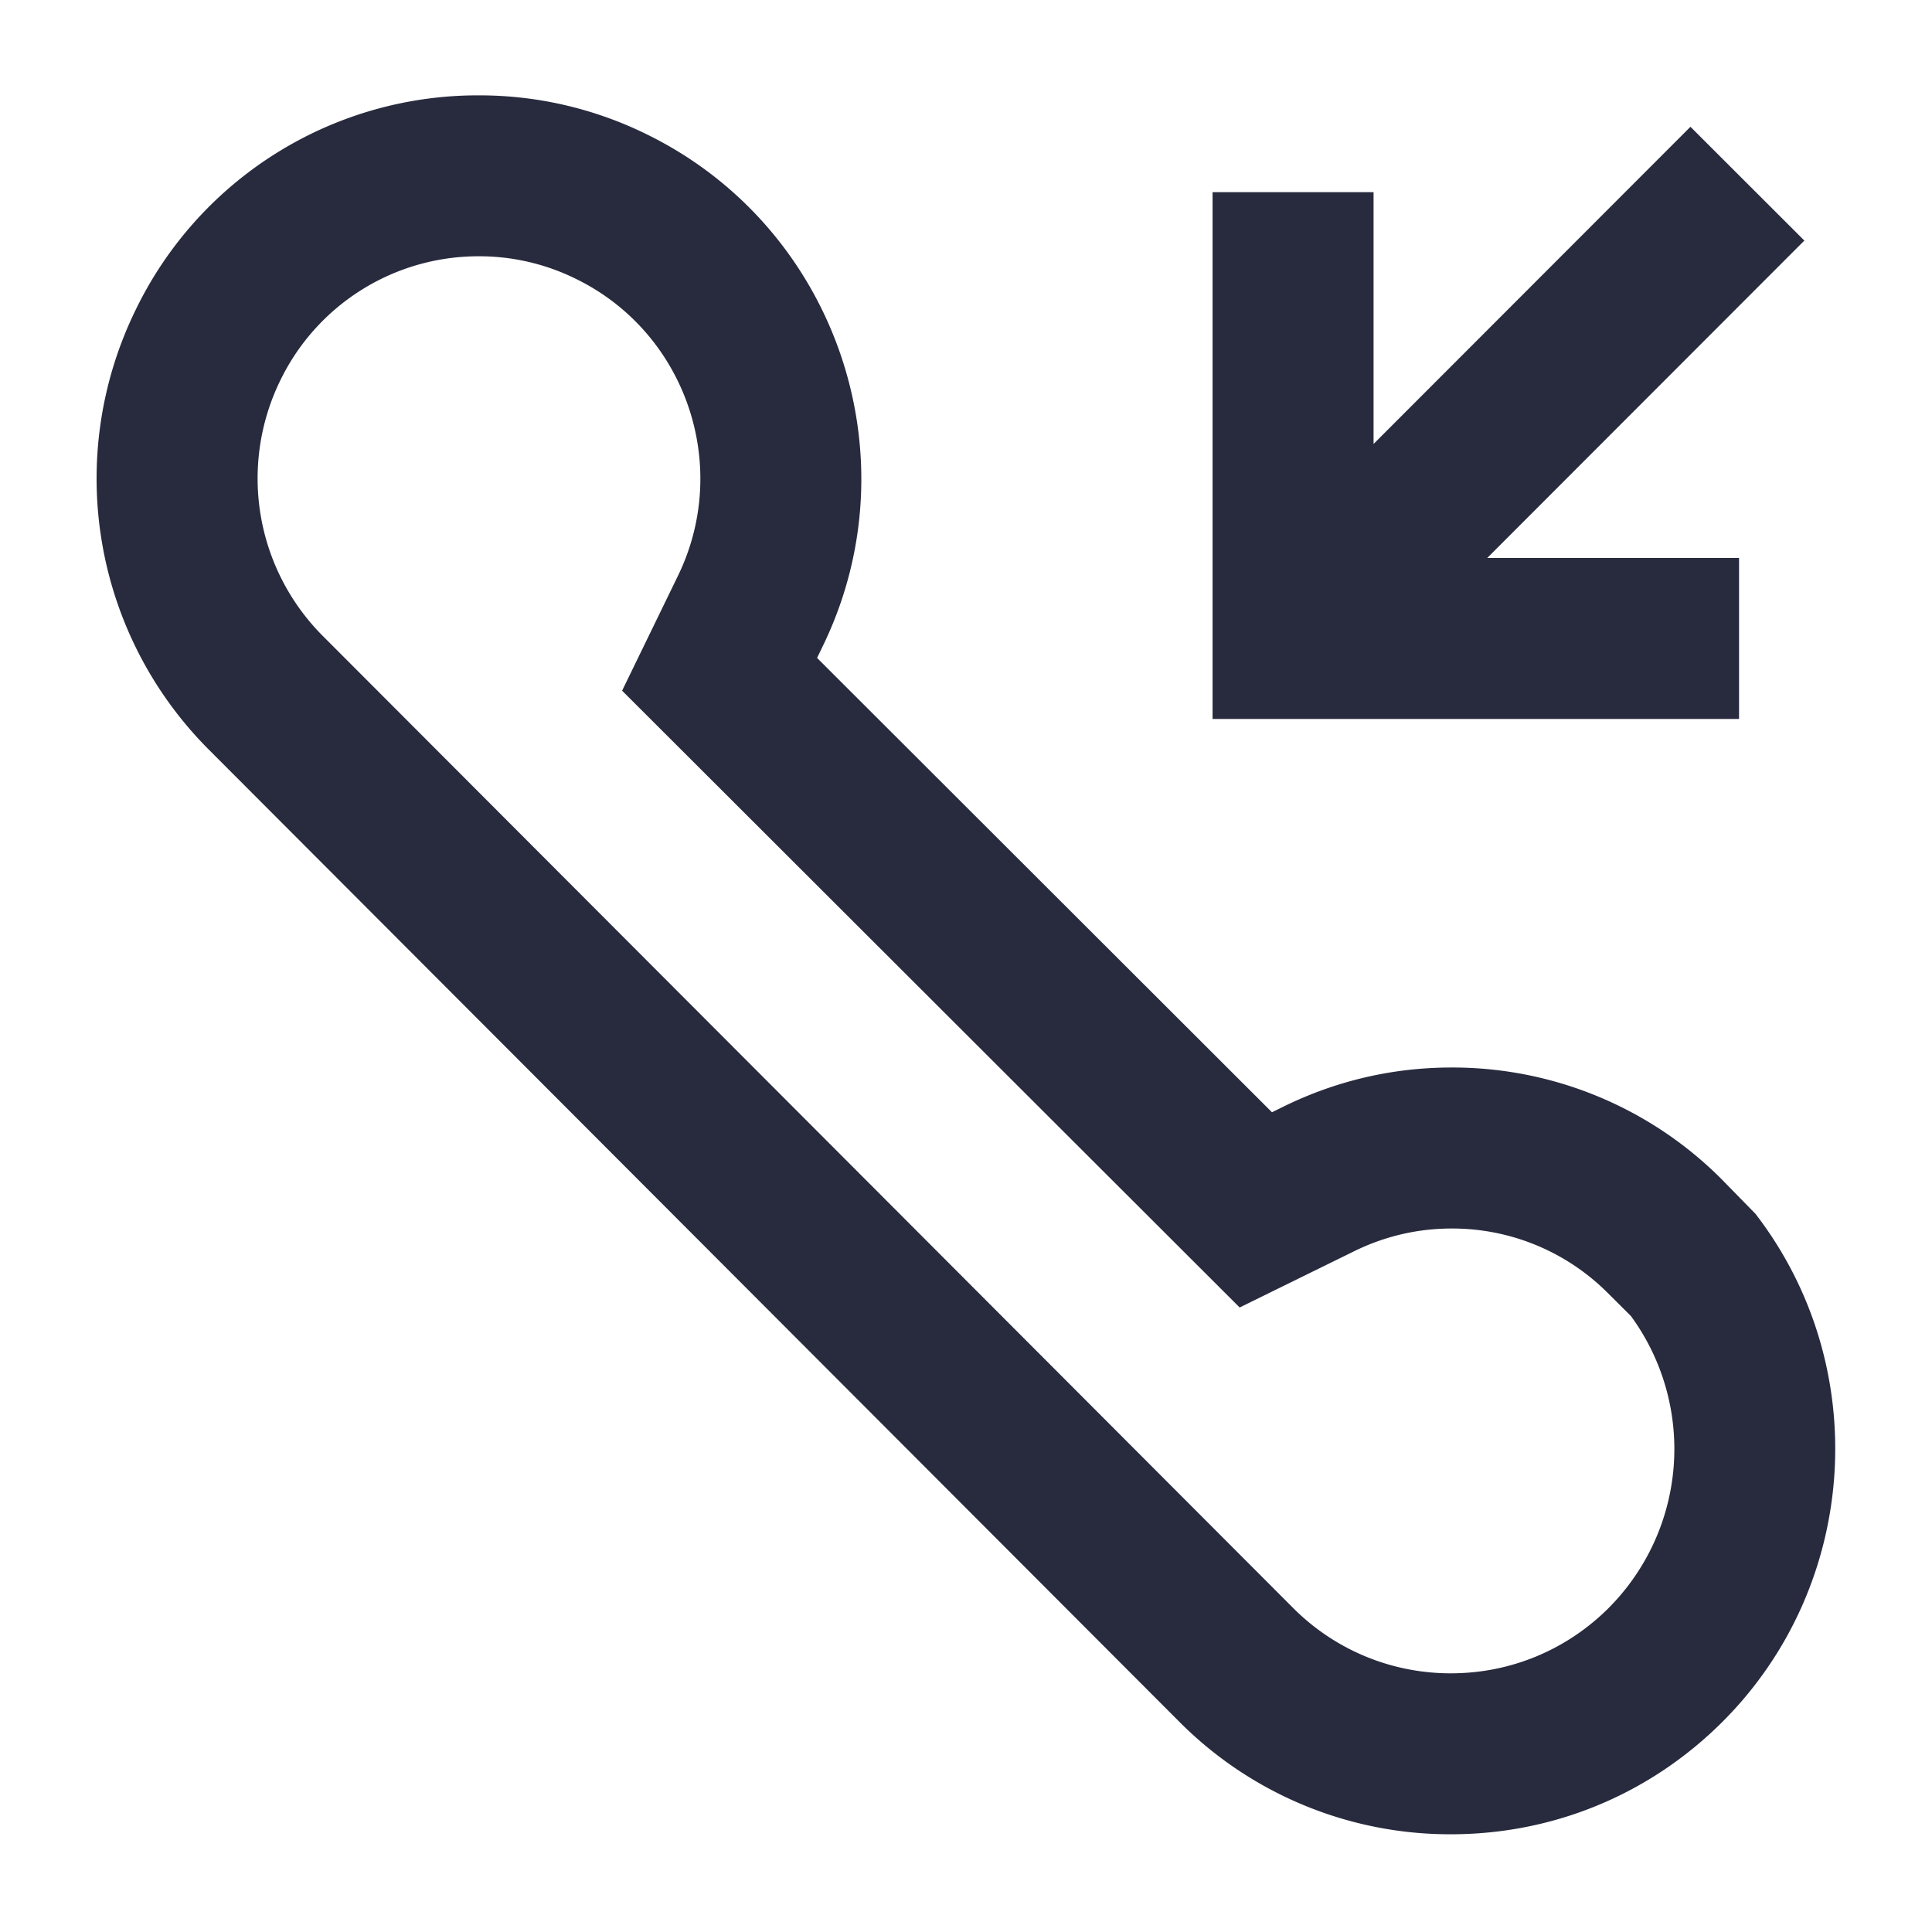 <svg width="48" height="48" fill="none" xmlns="http://www.w3.org/2000/svg"><path fill-rule="evenodd" clip-rule="evenodd" d="M42.803 42.769c3.388-3.394 3.736-8.815.812-12.611l-.858-.877a9.439 9.439 0 0 0-6.691-2.759c-1.46 0-2.864.327-4.176.97l-.288.142L20.3 16.346l.14-.29c2.295-4.716.33-10.425-4.382-12.724a9.406 9.406 0 0 0-4.152-.963A9.442 9.442 0 0 0 3.36 7.72 9.53 9.53 0 0 0 5.224 18.66l24.069 24.11a9.485 9.485 0 0 0 6.754 2.802c2.552 0 4.95-.995 6.756-2.803zm.403-28.907v4h-13.08V4.774h4v6.256l7.873-7.88 2.83 2.827-7.878 7.885h6.255zm-3.233 26.081a5.595 5.595 0 0 0 .547-7.246l-.58-.578a5.46 5.46 0 0 0-3.874-1.597c-.843 0-1.655.19-2.413.56l-2.854 1.402L15.456 17.16l1.387-2.853c1.332-2.738.194-6.048-2.537-7.38a5.42 5.42 0 0 0-2.399-.56A5.471 5.471 0 0 0 6.955 9.47a5.539 5.539 0 0 0 1.092 6.357l24.075 24.117a5.516 5.516 0 0 0 3.925 1.629c1.483 0 2.876-.58 3.926-1.629z" fill="#282B3E"/></svg>
